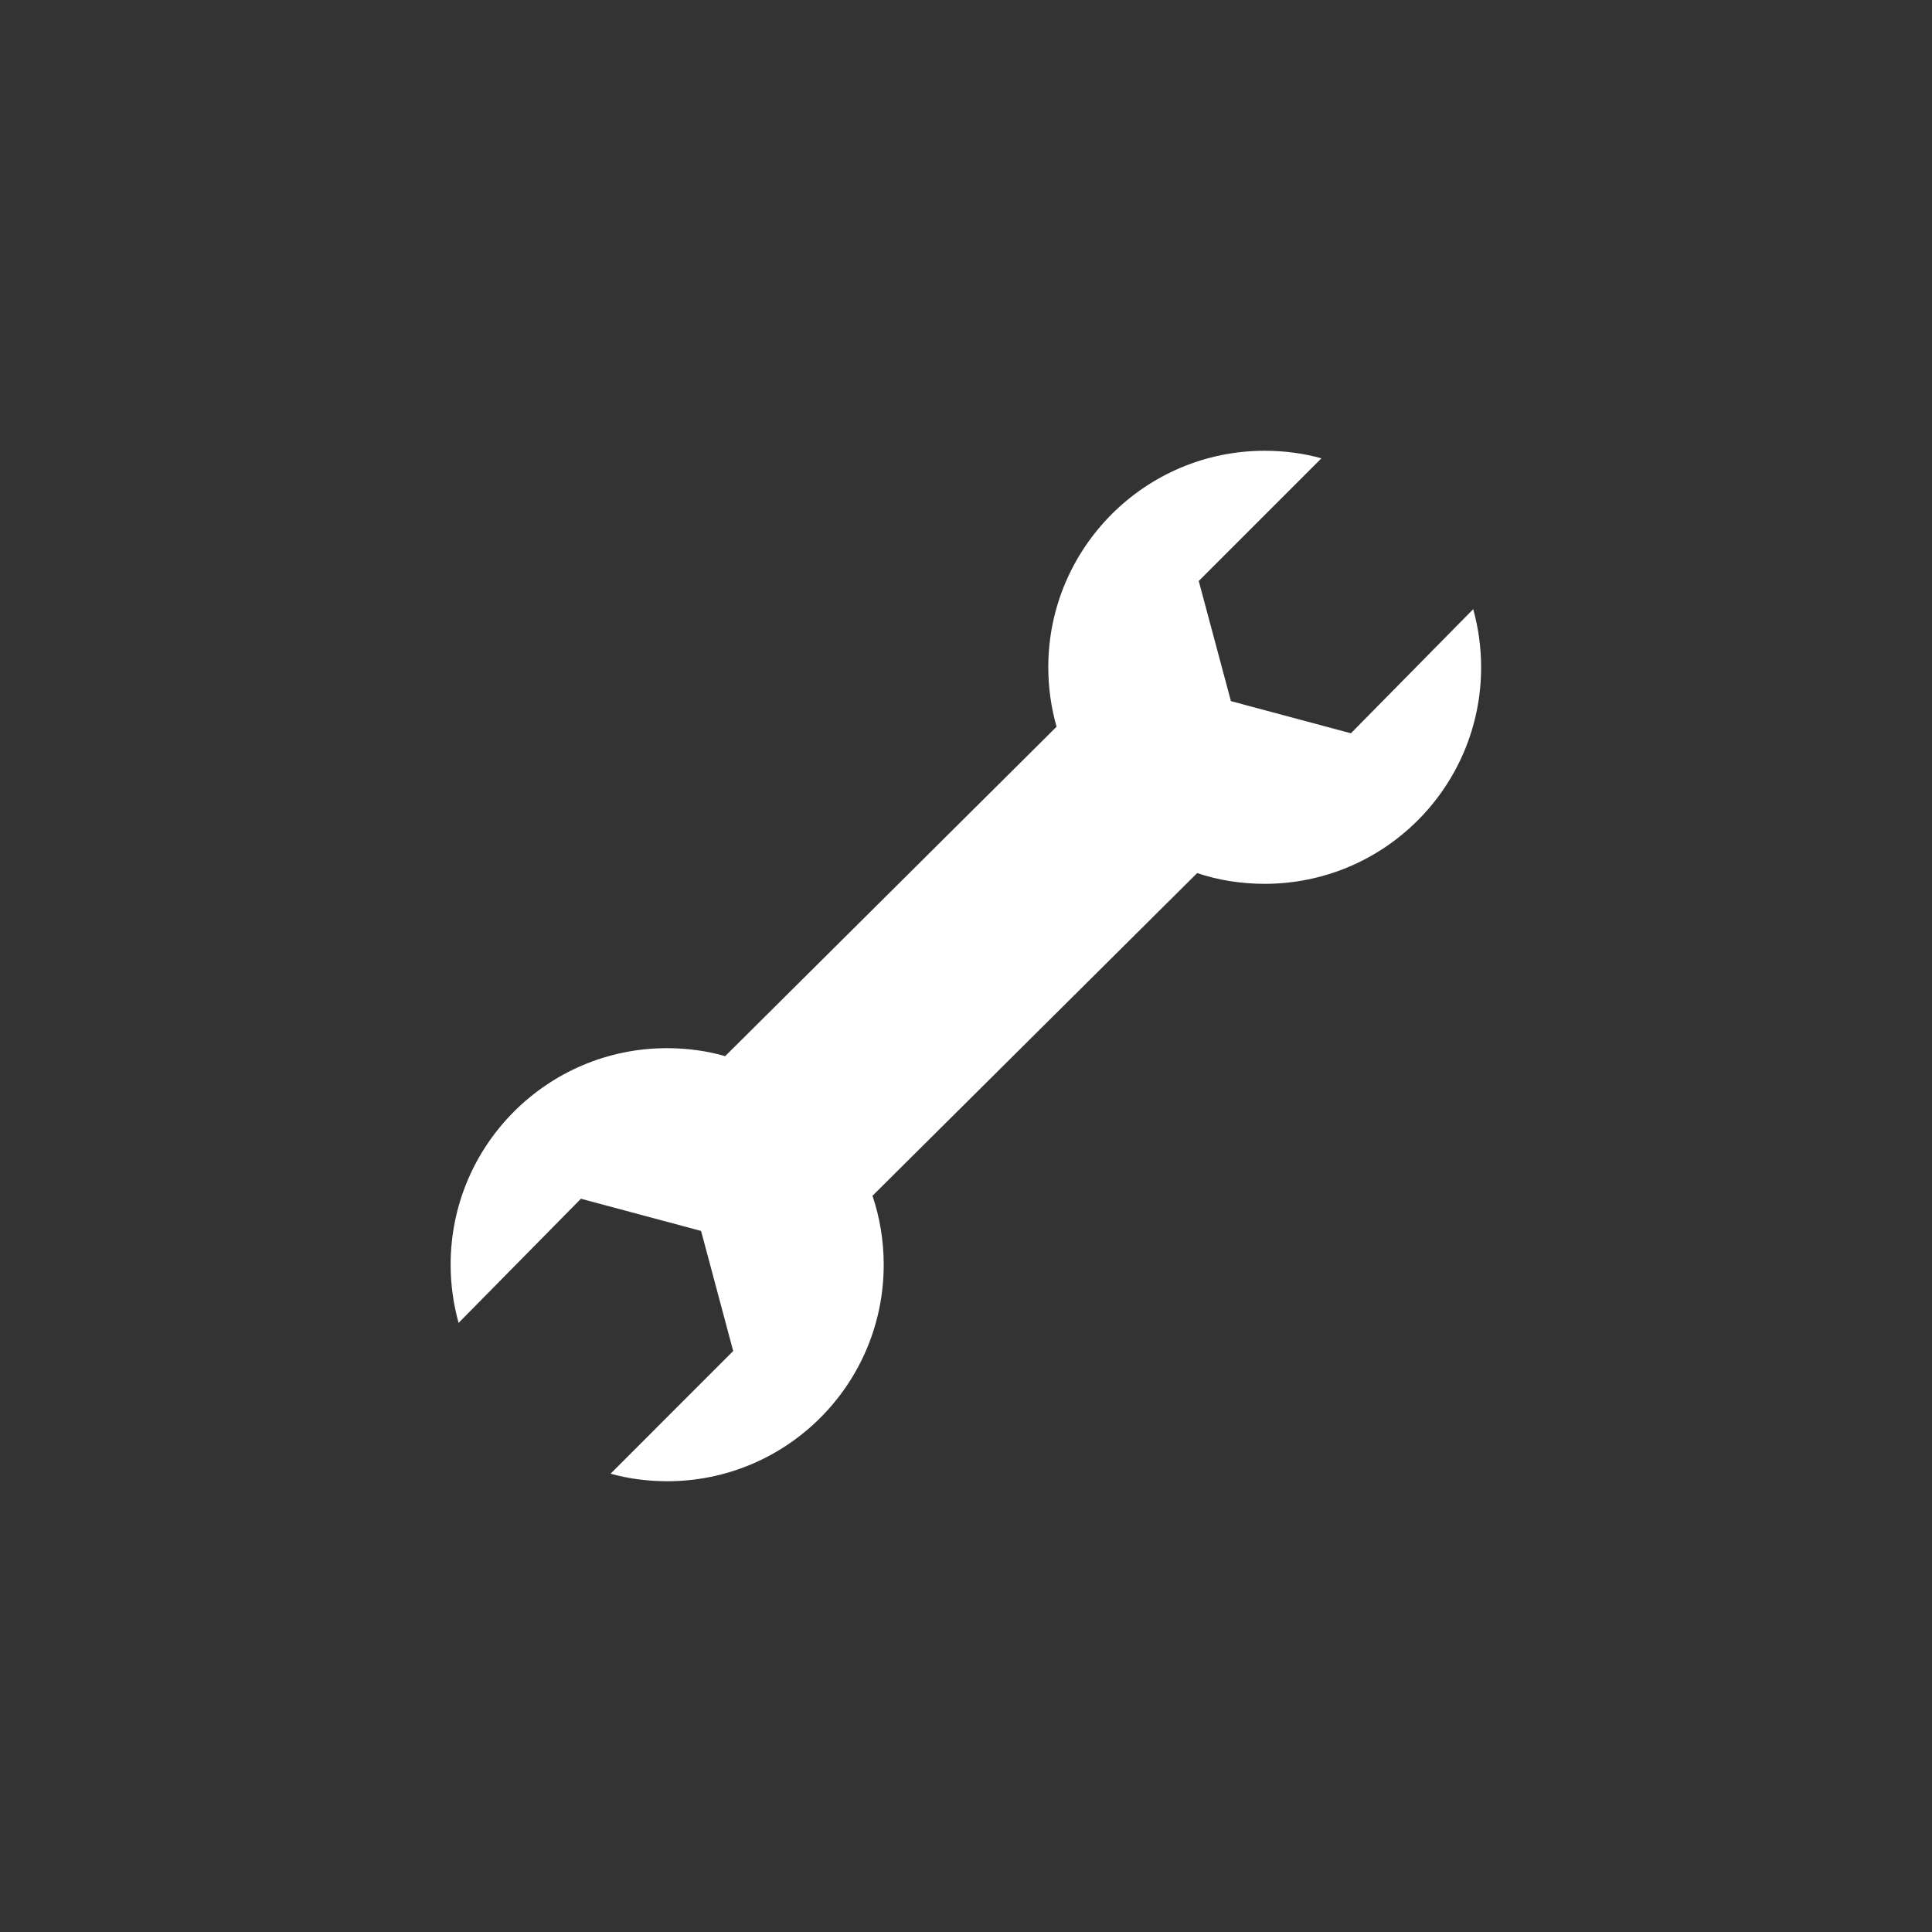 <?xml version="1.0" encoding="utf-8"?>
<!-- Generated by IcoMoon.io -->
<!DOCTYPE svg PUBLIC "-//W3C//DTD SVG 1.1//EN" "http://www.w3.org/Graphics/SVG/1.1/DTD/svg11.dtd">
<svg version="1.1" xmlns="http://www.w3.org/2000/svg" xmlns:xlink="http://www.w3.org/1999/xlink" width="32" height="32" viewBox="0 0 32 32">
<rect x="0" y="0" width="32" height="32" fill="#333333" stroke="none"/>
<path fill="#fff" d="M22.377 12.146l-1.989-0.533-0.533-1.99 2.032-2.032c-0.281-0.079-0.605-0.125-0.939-0.125-0.99 0-1.887 0.402-2.535 1.051s-1.050 1.544-1.050 2.534c0 0.342 0.048 0.673 0.137 0.986l-5.489 5.456c-0.289-0.084-0.62-0.132-0.963-0.132-1.979 0-3.584 1.605-3.584 3.584 0 0.335 0.046 0.659 0.132 0.966l2.026-2.056 1.99 0.533 0.532 1.989-2.031 2.032c0.281 0.079 0.605 0.125 0.938 0.125 1.98 0 3.586-1.605 3.586-3.586 0-0.399-0.065-0.784-0.186-1.142l5.378-5.345c0.333 0.113 0.718 0.178 1.117 0.178 1.981 0 3.586-1.606 3.586-3.586 0-0.334-0.046-0.657-0.131-0.963l-2.026 2.056z"></path>
</svg>
